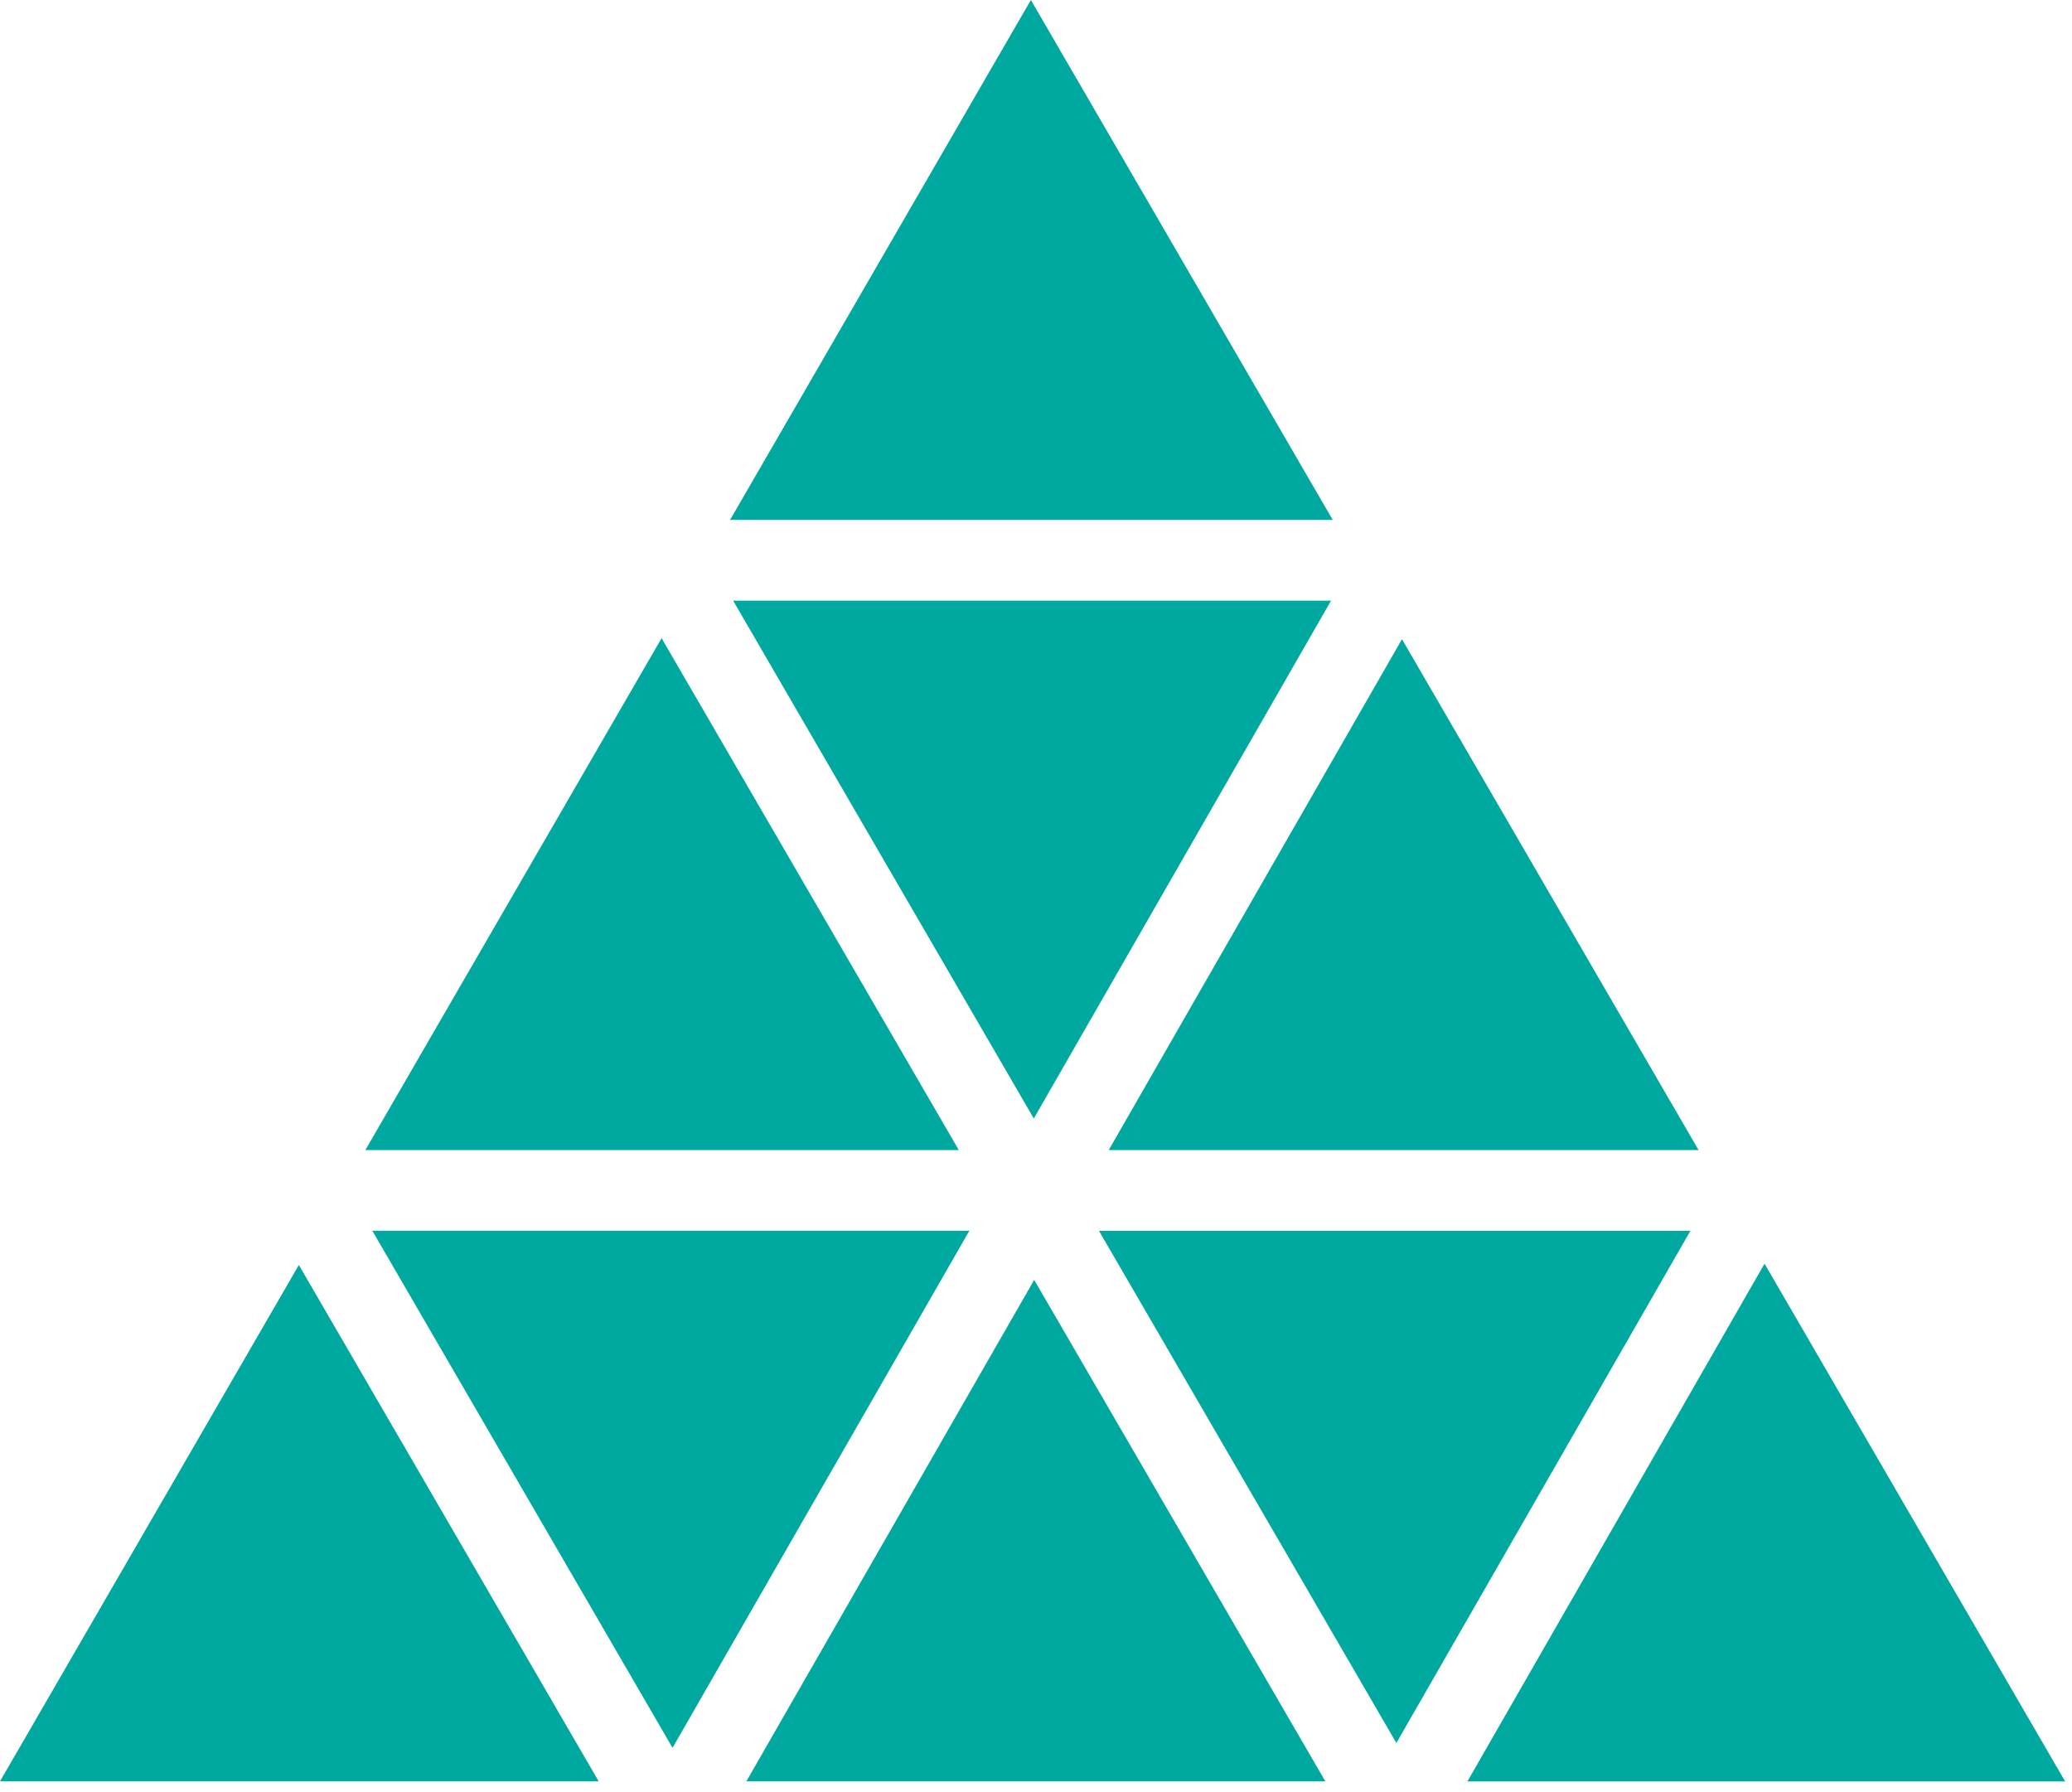 <svg viewBox="0 0 111 96" xmlns="http://www.w3.org/2000/svg" xml:space="preserve" style="fill-rule:evenodd;clip-rule:evenodd;stroke-linejoin:round;stroke-miterlimit:1.414"><path d="m59.396 61.607 15.71-27.367 15.89 27.367h-31.6Zm31.163 4.323L74.806 93.368 58.872 65.93h31.687Zm-35.177-6.016L39.275 32.175h32.032L55.382 59.914Zm-4.017 1.693H19.572l15.87-27.422 15.923 27.422Zm.564 4.323-15.9 27.697-16.083-27.698h31.982l.001.001ZM32.073 95.422H0l16.01-27.66 16.063 27.66ZM55.402 68.56l15.599 26.862H39.983l15.42-26.861-.001-.001Zm39.127-.869 16.104 27.735H78.611l15.918-27.735ZM55.226 0l16.172 27.852H39.109L55.225 0h.001Z" style="fill:#00a9a0;fill-rule:nonzero"/></svg>